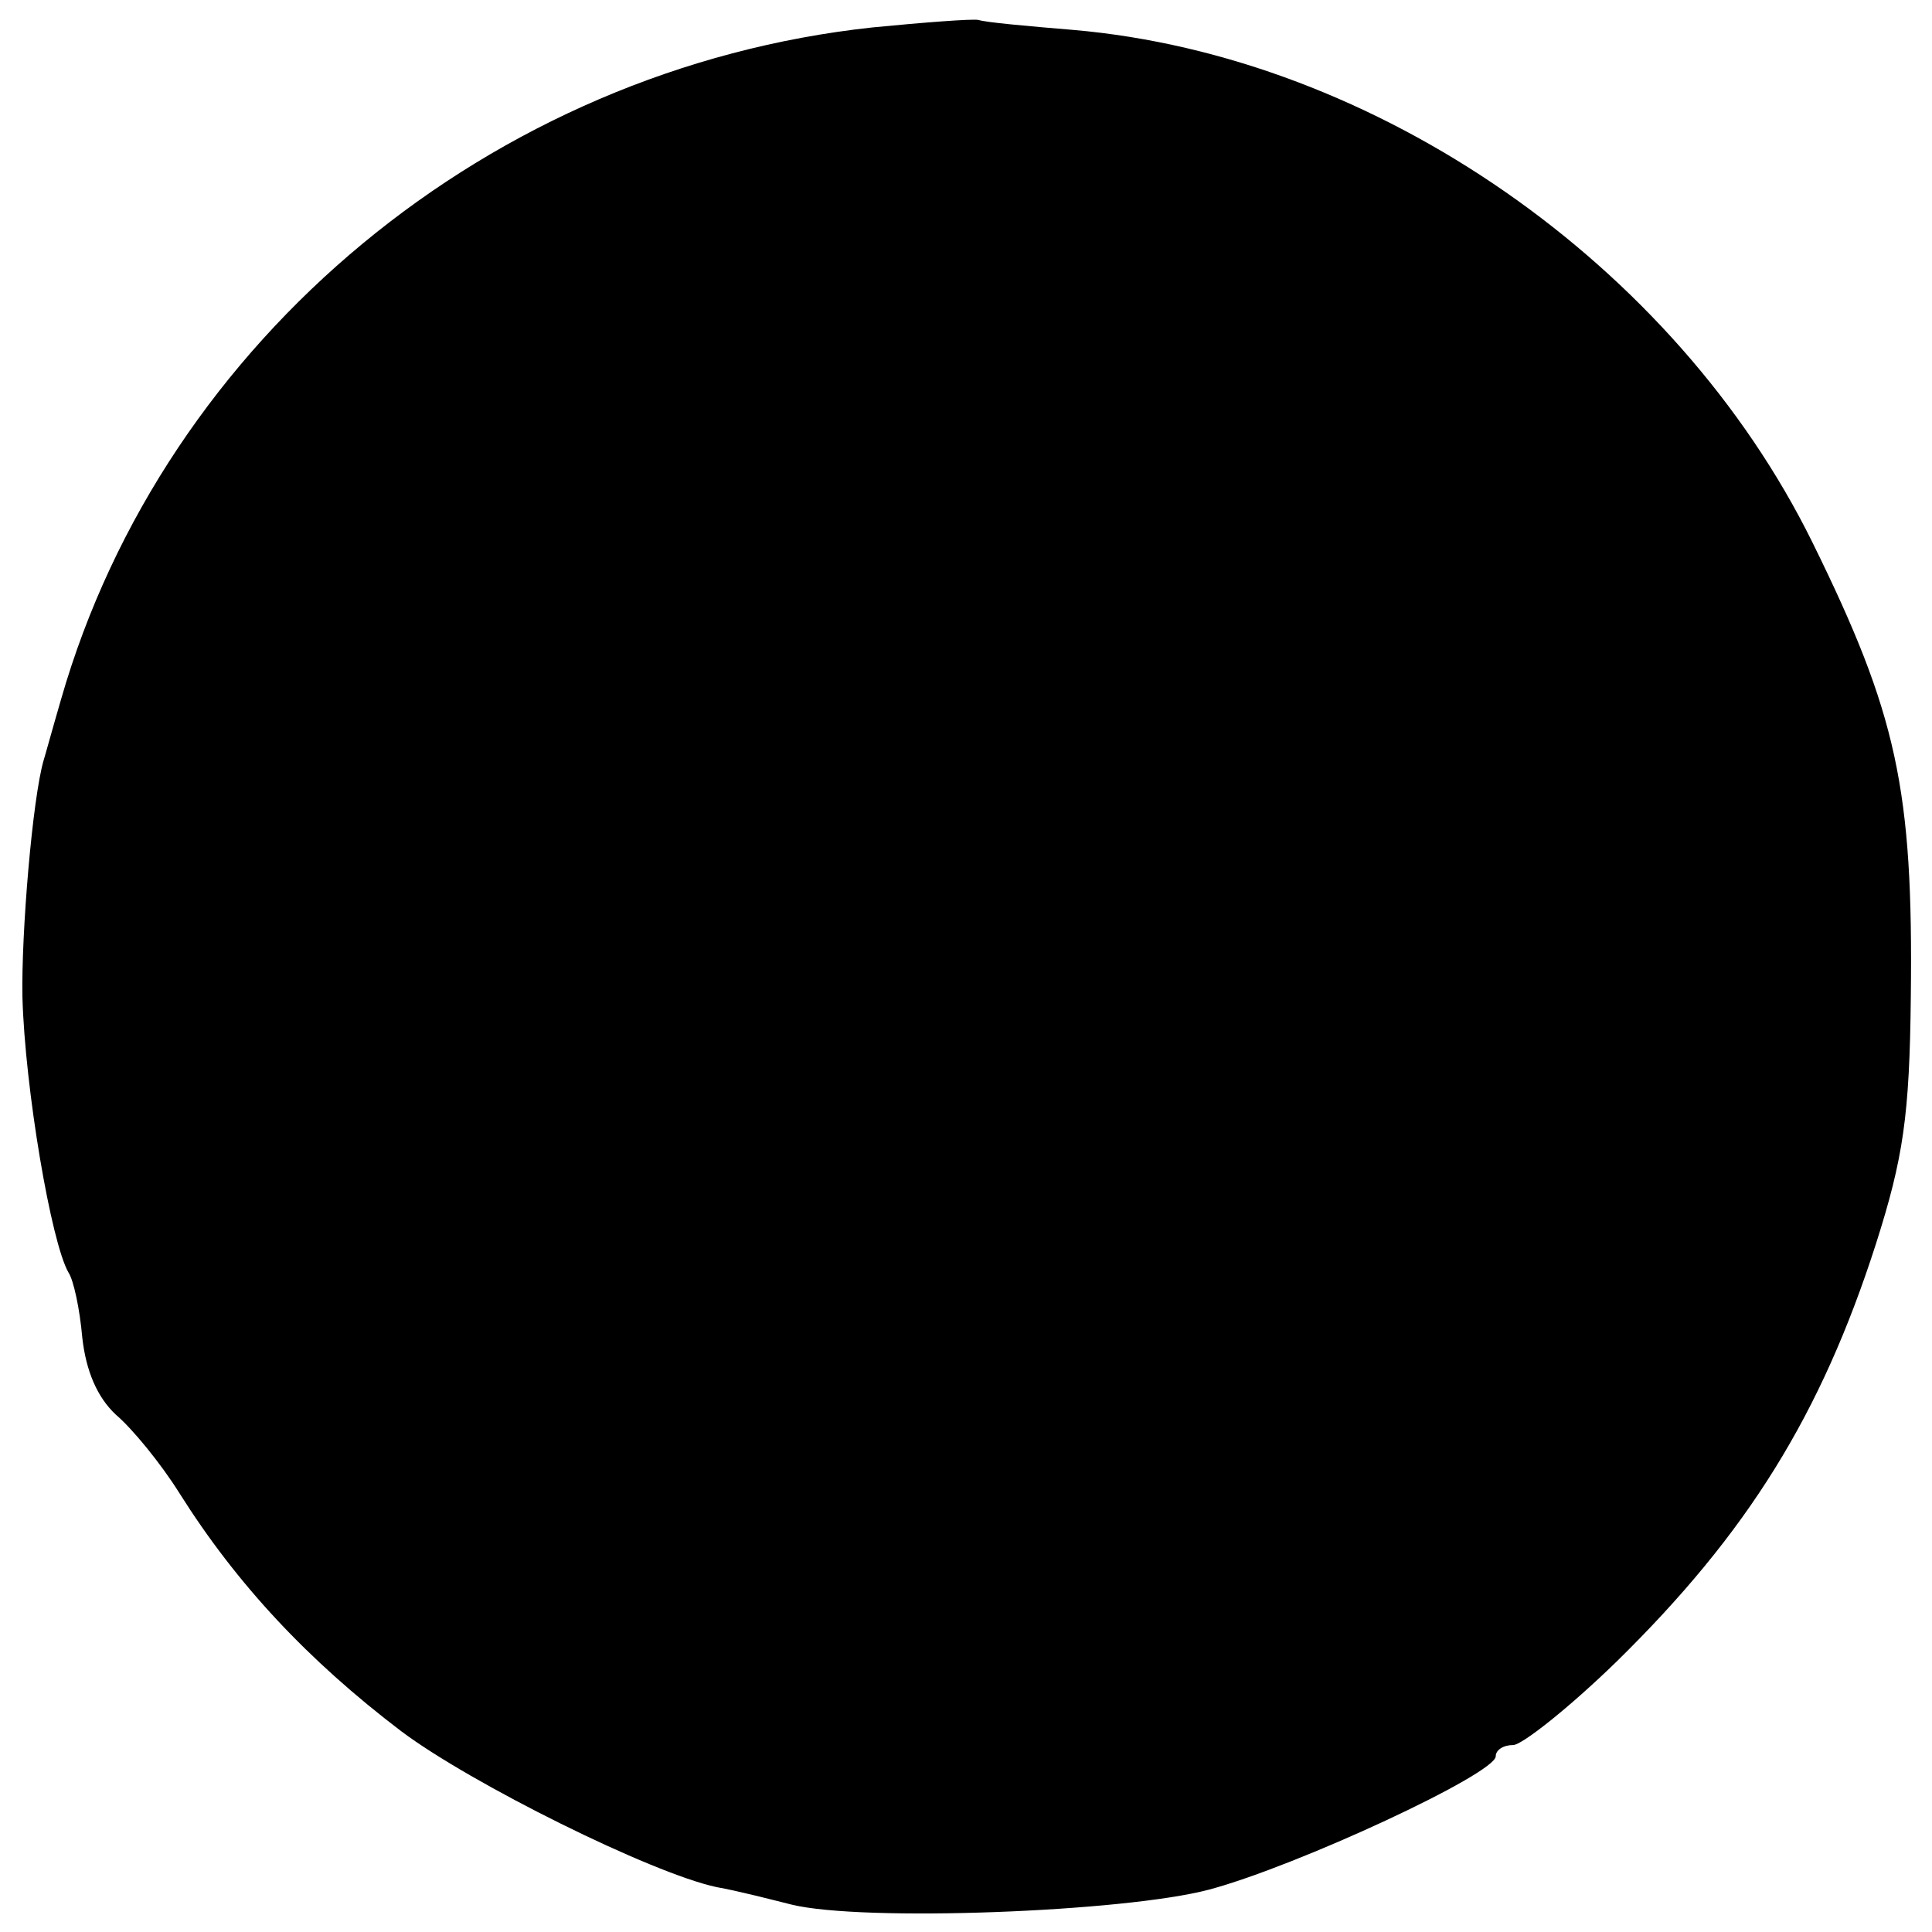 <?xml version="1.0" standalone="no"?>
<!DOCTYPE svg PUBLIC "-//W3C//DTD SVG 20010904//EN"
 "http://www.w3.org/TR/2001/REC-SVG-20010904/DTD/svg10.dtd">
<svg version="1.0" xmlns="http://www.w3.org/2000/svg"
 width="155pt" height="155pt" viewBox="0 0 155 155"
 preserveAspectRatio="xMidYMid meet">
<g transform="translate(0,155) scale(0.1,-0.1)"
fill="#000000" stroke="none">
<path d="M700 1528 c-306 -33 -568 -250 -651 -539 -7 -24 -13 -46 -14 -49 -9
-31 -18 -139 -17 -190 2 -73 23 -197 37 -221 4 -6 9 -29 11 -52 3 -27 12 -48
27 -62 13 -11 36 -39 51 -63 46 -73 103 -134 178 -191 56 -42 201 -114 253
-125 17 -3 44 -10 60 -14 57 -14 267 -6 335 12 71 19 230 93 230 107 0 5 6 9
14 9 7 0 45 30 83 67 105 103 164 198 208 335 22 69 27 103 28 198 2 167 -11
227 -79 365 -110 223 -350 390 -593 411 -36 3 -70 6 -76 8 -5 1 -44 -2 -85 -6z"/>
</g>
</svg>
